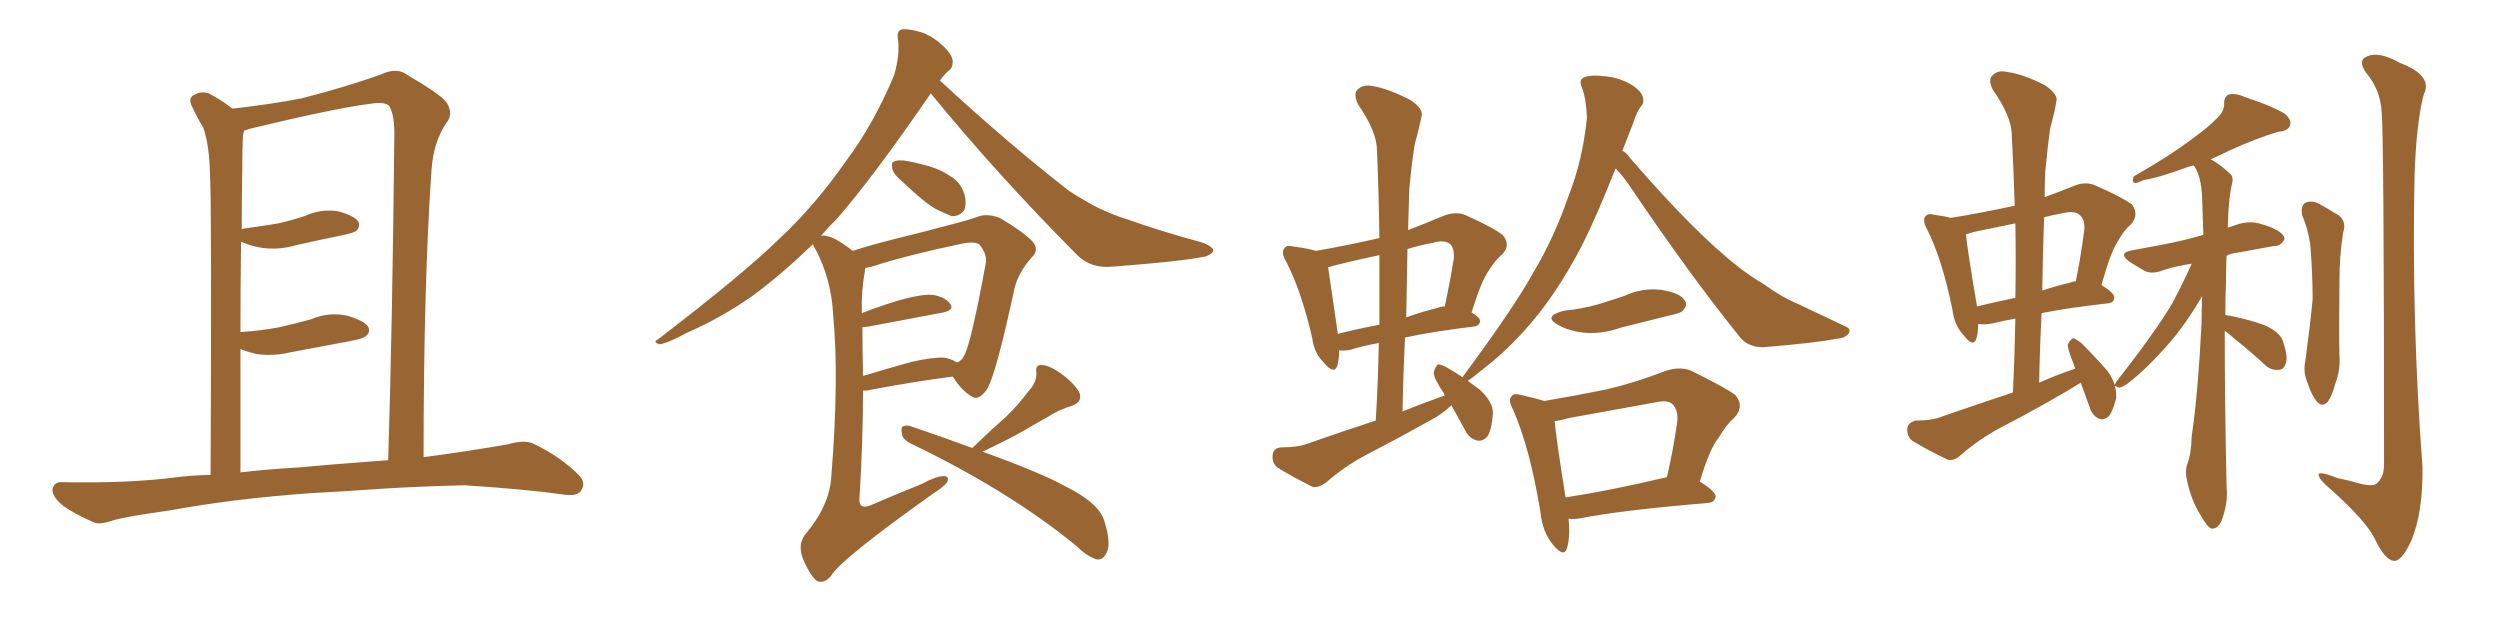 <svg xmlns="http://www.w3.org/2000/svg" xmlns:xlink="http://www.w3.org/1999/xlink" width="600" height="150"><path fill="#996633" padding="10" d="M74.56 118.36L74.56 118.36Q56.10 119.68 41.02 122.46L41.02 122.46Q29.59 124.07 26.95 124.95L26.95 124.95Q24.02 125.98 22.56 125.39L22.56 125.39Q17.87 123.34 15.23 121.44L15.23 121.44Q12.45 119.24 12.60 117.33L12.60 117.33Q13.04 115.58 14.94 115.72L14.94 115.72Q31.20 116.02 42.19 114.55L42.19 114.55Q45.56 114.11 50.54 113.96L50.54 113.96Q50.83 49.22 50.39 41.60L50.39 41.60Q50.24 34.72 48.78 30.62L48.78 30.62Q47.31 28.27 45.85 25.05L45.85 25.05Q45.26 23.29 46.73 22.71L46.73 22.71Q48.19 21.83 50.10 22.41L50.10 22.41Q52.73 23.73 55.81 26.07L55.81 26.07Q64.89 25.05 72.51 23.58L72.51 23.58Q83.79 20.65 91.41 17.87L91.41 17.87Q95.21 16.11 97.56 17.87L97.56 17.87Q105.62 22.56 107.08 24.46L107.08 24.46Q108.98 27.25 107.08 29.59L107.08 29.59Q104.00 34.13 103.56 40.87L103.56 40.87Q101.66 68.26 101.66 109.72L101.66 109.72Q111.77 108.40 121.88 106.64L121.88 106.64Q125.83 105.47 128.03 106.49L128.03 106.49Q134.47 109.57 138.87 113.96L138.87 113.96Q140.77 115.87 139.45 117.77L139.45 117.77Q138.57 119.24 134.91 118.65L134.91 118.65Q126.86 117.48 111.47 116.46L111.47 116.46Q100.05 116.75 91.11 117.33L91.11 117.33Q83.06 117.92 74.56 118.36ZM71.34 112.21L71.34 112.21L71.34 112.21Q79.10 111.47 93.16 110.45L93.16 110.45Q94.19 77.49 94.63 32.96L94.63 32.96Q94.78 27.83 93.46 25.49L93.46 25.49Q92.43 24.32 88.92 24.90L88.92 24.90Q80.57 25.93 59.91 30.91L59.91 30.91Q59.18 31.20 58.59 31.35L58.59 31.35Q58.45 31.93 58.30 32.52L58.30 32.52Q58.15 35.74 58.15 40.28L58.15 40.28Q58.01 47.46 58.01 55.08L58.01 55.08Q58.45 54.79 59.03 54.79L59.03 54.79Q63.28 54.20 66.80 53.61L66.80 53.61Q70.02 52.88 73.10 51.86L73.10 51.86Q76.90 50.10 81.01 50.68L81.01 50.68Q84.96 51.71 85.99 53.17L85.99 53.17Q86.57 54.35 85.55 55.37L85.55 55.37Q85.11 55.81 82.47 56.40L82.47 56.40Q76.61 57.57 70.90 58.89L70.90 58.89Q66.80 60.06 62.84 59.47L62.84 59.47Q60.06 59.03 57.86 58.01L57.86 58.01Q57.71 68.26 57.71 79.69L57.71 79.69Q62.70 79.39 67.09 78.52L67.09 78.52Q71.04 77.64 74.71 76.61L74.71 76.61Q78.81 74.85 83.20 75.73L83.20 75.73Q87.30 76.90 88.33 78.37L88.33 78.37Q89.06 79.69 87.74 80.71L87.74 80.71Q87.16 81.30 83.94 81.88L83.94 81.88Q76.90 83.20 69.87 84.52L69.87 84.52Q65.48 85.55 61.52 84.96L61.52 84.96Q59.18 84.38 57.71 83.79L57.71 83.79Q57.71 97.85 57.71 113.38L57.71 113.38Q63.72 112.65 71.34 112.21ZM216.65 43.65L216.65 43.65Q214.60 42.04 214.16 40.58L214.16 40.58Q213.87 38.96 214.45 38.82L214.45 38.82Q215.63 38.23 217.82 38.67L217.82 38.67Q219.58 38.96 221.04 39.40L221.04 39.40Q225.15 40.28 227.93 42.19L227.93 42.19Q230.42 43.51 231.45 46.58L231.45 46.58Q232.03 48.63 231.45 50.39L231.45 50.39Q230.27 52.00 228.37 51.86L228.37 51.86Q226.90 51.27 224.71 50.24L224.71 50.24Q221.63 48.49 216.65 43.65ZM204.64 60.21L204.64 60.21Q209.18 58.74 215.04 57.28L215.04 57.28Q222.22 55.52 227.64 54.05L227.64 54.05Q232.32 52.88 235.11 51.86L235.11 51.86Q237.16 51.27 239.94 52.29L239.94 52.29Q245.65 55.66 247.85 58.01L247.85 58.01Q249.46 59.91 247.71 61.67L247.71 61.67Q244.48 65.19 243.46 69.29L243.46 69.29L243.46 69.29Q239.06 89.79 236.87 93.46L236.87 93.46Q234.81 96.24 233.35 95.21L233.35 95.21Q231.01 94.04 228.66 90.38L228.66 90.38Q219.43 91.55 207.86 93.75L207.86 93.75Q207.28 93.75 207.13 93.75L207.13 93.75Q207.13 105.76 206.25 119.97L206.25 119.97Q206.25 122.31 208.89 121.29L208.89 121.29Q215.33 118.51 221.19 116.16L221.19 116.16Q224.71 114.26 226.46 114.26L226.46 114.26Q227.93 114.26 227.34 115.72L227.34 115.72Q226.46 116.89 223.68 118.65L223.68 118.65Q201.86 134.18 199.51 138.13L199.51 138.13Q197.75 140.33 195.85 139.31L195.85 139.31Q194.09 137.55 192.63 133.89L192.63 133.89Q191.46 130.66 193.21 128.32L193.21 128.32Q199.07 121.44 199.51 114.40L199.51 114.40Q201.42 90.53 199.95 75.44L199.95 75.44Q199.51 67.09 195.85 60.06L195.85 60.06Q195.26 59.18 195.12 58.59L195.12 58.59Q187.50 65.92 180.76 70.90L180.76 70.90Q173.29 76.17 164.94 79.83L164.94 79.83Q160.11 82.47 158.20 82.62L158.20 82.62Q156.59 82.03 157.91 81.45L157.91 81.45Q178.56 65.63 187.06 57.28L187.06 57.28Q195.56 49.37 203.03 38.67L203.03 38.67Q209.62 29.88 214.60 18.02L214.60 18.02Q216.06 12.89 215.48 9.23L215.48 9.23Q215.19 7.18 216.65 7.03L216.65 7.03Q218.41 6.88 221.63 7.91L221.63 7.91Q224.41 9.08 226.61 11.28L226.61 11.28Q228.52 13.18 228.66 14.65L228.66 14.65Q228.66 16.41 227.64 16.99L227.64 16.99Q226.61 17.87 225.59 19.34L225.59 19.34Q242.43 34.86 256.64 45.85L256.64 45.85Q260.01 48.05 263.67 49.95L263.67 49.95Q268.21 52.00 270.41 52.59L270.41 52.59Q278.61 55.52 288.87 58.30L288.87 58.30Q291.21 59.33 291.21 60.21L291.21 60.21Q290.92 60.94 289.45 61.52L289.45 61.52Q284.03 62.70 266.89 64.01L266.89 64.01Q261.77 64.45 258.54 61.23L258.54 61.23Q238.92 41.46 223.39 22.41L223.39 22.41Q209.62 42.48 200.68 52.73L200.68 52.73Q198.49 54.79 197.02 56.69L197.02 56.69Q197.75 56.25 199.95 57.13L199.95 57.13Q202.29 58.30 204.64 60.21ZM206.98 78.52L206.98 78.52Q206.98 84.08 207.13 90.23L207.13 90.23Q212.40 88.62 218.70 86.87L218.70 86.87Q223.83 85.69 226.61 85.84L226.61 85.84Q228.37 86.13 229.69 87.01L229.69 87.01Q230.86 86.57 231.45 85.25L231.45 85.25Q233.06 82.32 236.57 63.28L236.57 63.28Q237.01 61.08 235.11 58.74L235.11 58.74Q234.08 57.86 231.01 58.45L231.01 58.45Q217.09 61.38 209.18 64.01L209.18 64.01Q208.59 64.16 207.71 64.31L207.71 64.31Q207.57 64.60 207.57 65.19L207.57 65.19Q206.69 69.73 206.84 75.15L206.84 75.15Q210.94 73.54 215.77 72.07L215.77 72.07Q220.90 70.61 223.68 70.75L223.68 70.75Q226.76 71.19 228.08 72.95L228.08 72.95Q229.10 74.41 226.32 75L226.32 75Q218.70 76.46 208.45 78.37L208.45 78.37Q207.57 78.52 206.98 78.52ZM233.35 107.52L233.35 107.52L233.35 107.52Q233.50 107.37 233.64 107.23L233.64 107.23Q237.74 103.27 241.41 100.05L241.41 100.05Q244.19 97.41 246.83 93.90L246.83 93.90Q248.88 91.70 248.73 89.36L248.73 89.36Q248.44 87.60 249.90 87.60L249.90 87.60Q251.66 87.60 254.44 89.50L254.44 89.50Q257.52 91.70 258.98 94.04L258.98 94.04Q260.01 96.39 257.23 97.41L257.23 97.41Q254.15 98.29 251.51 100.05L251.51 100.05Q248.58 101.66 245.36 103.56L245.36 103.56Q241.70 105.62 235.84 108.40L235.84 108.40Q249.61 113.38 255.47 116.60L255.47 116.60Q264.11 120.85 265.14 125.39L265.14 125.39Q266.46 129.64 265.87 131.98L265.87 131.98Q264.84 134.77 262.94 134.18L262.94 134.18Q260.60 133.30 258.25 130.96L258.25 130.96Q242.29 117.92 219.29 106.79L219.29 106.79Q216.65 105.62 216.50 104.30L216.50 104.30Q216.06 102.39 216.94 102.25L216.94 102.25Q217.82 101.95 218.85 102.39L218.85 102.39Q227.05 105.18 233.35 107.52ZM387.74 40.43L387.74 40.43Q383.06 52.29 379.39 59.47L379.39 59.47Q373.39 70.75 367.09 77.93L367.09 77.93Q362.11 83.79 356.25 88.33L356.25 88.33Q353.61 90.53 352.29 91.41L352.29 91.41Q353.61 92.43 355.08 93.46L355.08 93.46Q358.30 96.39 358.30 99.17L358.30 99.17Q358.01 103.27 356.98 104.74L356.98 104.74Q355.96 105.91 354.64 105.76L354.64 105.76Q352.59 105.32 351.56 103.13L351.56 103.13Q349.80 99.90 348.34 97.27L348.34 97.27Q348.19 97.27 348.19 97.41L348.19 97.41Q346.00 99.46 343.21 100.93L343.21 100.93Q335.60 105.18 327.69 109.28L327.69 109.28Q322.71 111.91 318.16 115.87L318.16 115.87Q316.55 117.04 315.09 116.89L315.09 116.89Q310.11 114.40 306.59 112.21L306.59 112.21Q305.27 111.18 305.42 109.28L305.42 109.28Q305.57 107.52 307.47 107.37L307.47 107.37Q311.43 107.37 313.77 106.49L313.77 106.49Q322.12 103.56 330.18 100.93L330.18 100.93Q330.76 91.26 330.91 82.32L330.91 82.32Q326.81 83.06 324.17 83.94L324.17 83.94Q322.41 84.23 321.39 84.08L321.39 84.08Q321.39 86.28 320.95 87.74L320.95 87.74Q320.21 90.09 317.58 86.87L317.58 86.87Q315.38 84.67 314.94 81.15L314.94 81.15Q312.30 69.73 308.64 62.70L308.64 62.70Q307.32 60.50 308.35 59.47L308.35 59.47Q308.79 58.74 310.55 59.18L310.55 59.18Q313.92 59.62 315.82 60.21L315.82 60.21Q323.44 58.89 331.05 57.13L331.05 57.13Q330.91 46.29 330.47 36.04L330.47 36.04Q330.47 31.64 325.93 25.05L325.93 25.05Q324.76 22.56 325.78 21.53L325.78 21.53Q327.10 20.21 329.44 20.65L329.44 20.65Q333.11 21.24 338.53 24.02L338.53 24.02Q341.75 26.22 341.16 27.98L341.16 27.98Q340.58 30.91 339.55 34.57L339.55 34.57Q338.82 38.82 338.23 45.41L338.23 45.41Q338.09 50.24 337.94 55.22L337.94 55.22Q341.75 53.76 346.29 51.86L346.29 51.86Q349.22 50.68 351.56 51.56L351.56 51.56Q358.45 54.64 360.64 56.40L360.64 56.40Q362.70 58.74 360.50 61.08L360.50 61.08Q358.89 62.40 357.42 64.75L357.42 64.75Q355.52 67.38 353.17 75L353.17 75Q355.22 76.17 355.22 77.05L355.22 77.05Q355.08 78.22 353.76 78.37L353.76 78.37Q343.95 79.54 337.21 81.01L337.21 81.01Q336.77 89.79 336.62 98.73L336.62 98.73Q341.75 96.68 346.73 94.92L346.73 94.92Q346.58 94.63 346.58 94.48L346.58 94.48Q344.09 90.82 344.09 89.36L344.09 89.36Q344.53 87.89 345.12 87.45L345.12 87.45Q346.00 87.45 347.75 88.48L347.75 88.48Q349.51 89.50 350.98 90.53L350.98 90.53Q363.57 73.54 368.12 65.19L368.12 65.19Q372.95 57.13 376.46 47.02L376.46 47.02Q379.83 38.53 380.86 28.27L380.86 28.27Q380.71 23.88 379.69 21.09L379.69 21.09Q378.81 19.19 380.13 18.60L380.13 18.60Q381.74 17.87 385.25 18.31L385.25 18.31Q388.33 18.60 391.11 20.07L391.11 20.07Q393.60 21.53 394.19 23.00L394.19 23.00Q394.78 24.61 393.75 25.63L393.75 25.63Q392.87 26.81 391.99 29.44L391.99 29.44Q390.67 32.96 389.36 36.18L389.36 36.18Q390.53 36.77 391.11 37.79L391.11 37.79Q406.64 55.81 417.33 64.16L417.33 64.16Q420.85 66.80 423.19 68.12L423.19 68.12Q427.88 71.48 431.54 72.95L431.54 72.95Q437.11 75.59 442.97 78.37L442.97 78.37Q444.29 78.96 443.70 79.98L443.70 79.98Q442.97 81.15 440.77 81.30L440.77 81.30Q435.79 82.32 422.90 83.35L422.90 83.35Q419.09 83.20 417.19 80.42L417.19 80.42Q405.62 66.06 391.55 45.26L391.55 45.26Q389.65 42.33 387.74 40.43ZM331.05 77.93L331.05 77.93Q331.05 69.29 331.05 61.23L331.05 61.23Q325.49 62.40 320.21 63.72L320.21 63.72Q319.34 64.01 318.75 64.16L318.75 64.16Q319.19 67.38 321.09 80.13L321.09 80.13Q325.63 78.96 331.05 77.93ZM337.79 59.77L337.79 59.77Q337.65 67.82 337.50 76.17L337.50 76.17Q341.16 74.85 345.26 73.83L345.26 73.83Q345.70 73.54 346.73 73.54L346.73 73.54Q347.90 68.26 348.93 61.96L348.93 61.96Q349.07 59.62 348.05 58.59L348.05 58.59Q346.58 57.42 343.80 58.30L343.80 58.30Q340.58 58.89 337.79 59.77ZM375.44 74.56L375.44 74.56Q379.69 74.12 383.35 73.10L383.35 73.10Q386.72 72.07 389.79 71.04L389.79 71.04Q394.19 68.99 398.73 69.58L398.73 69.58Q403.27 70.31 404.30 72.07L404.30 72.07Q405.18 73.24 403.86 74.56L403.86 74.56Q403.42 75.15 400.63 75.73L400.63 75.73Q394.63 77.20 388.92 78.66L388.92 78.66Q384.38 80.27 379.98 79.83L379.98 79.83Q376.46 79.39 374.12 78.08L374.12 78.08Q370.02 75.88 375.44 74.56ZM376.46 124.51L376.46 124.51Q376.90 129.05 376.03 131.69L376.03 131.69Q375.29 133.89 372.66 130.66L372.66 130.66Q370.17 127.59 369.73 123.05L369.73 123.05Q367.24 107.67 363.13 98.29L363.13 98.29Q361.82 95.95 362.84 95.07L362.84 95.07Q363.28 94.34 365.04 94.78L365.04 94.78Q368.85 95.65 370.61 96.24L370.61 96.24Q378.37 94.92 385.55 93.46L385.55 93.46Q392.43 91.85 399.61 89.06L399.61 89.06Q402.98 87.89 405.76 88.92L405.76 88.92Q413.82 92.87 416.46 94.78L416.46 94.78Q418.80 97.56 416.16 100.34L416.16 100.34Q414.26 101.95 412.50 105.03L412.50 105.03Q410.30 107.67 407.96 115.58L407.96 115.58Q411.77 117.92 411.77 119.24L411.77 119.24Q411.47 120.56 410.01 120.70L410.01 120.70Q389.06 122.46 379.39 124.37L379.39 124.37Q377.78 124.66 376.46 124.51ZM399.90 114.55L399.90 114.55L399.90 114.55Q399.90 114.55 400.05 114.55L400.05 114.55Q401.51 108.40 402.54 101.22L402.54 101.22Q402.83 98.44 401.37 96.97L401.37 96.97Q400.20 95.95 397.56 96.53L397.56 96.53Q387.16 98.44 376.46 100.34L376.46 100.34Q374.56 100.93 373.10 101.07L373.10 101.07Q373.54 105.62 375.73 119.38L375.73 119.38Q386.28 117.77 399.90 114.55ZM533.94 79.39L533.94 79.39Q533.94 96.83 534.38 116.75L534.38 116.75Q534.81 120.85 533.06 125.24L533.06 125.24Q532.18 127.00 530.71 126.86L530.71 126.86Q529.69 126.42 528.22 123.78L528.22 123.78Q525.88 120.12 524.85 115.14L524.85 115.14Q524.41 113.38 524.85 111.62L524.85 111.62Q525.88 109.28 526.03 104.44L526.03 104.44Q527.49 94.92 528.37 77.64L528.37 77.64Q528.37 74.12 528.52 71.04L528.52 71.04Q524.71 77.64 520.75 82.18L520.75 82.18Q515.33 88.48 510.50 92.14L510.50 92.14Q509.18 93.02 508.59 93.02L508.59 93.02Q507.71 92.72 507.57 92.58L507.57 92.58Q508.01 94.19 507.86 95.65L507.86 95.65Q506.98 99.02 505.96 100.05L505.96 100.05Q504.79 100.93 503.76 100.49L503.76 100.49Q502.15 99.76 501.56 97.85L501.56 97.85Q500.39 94.63 499.37 91.85L499.37 91.85Q497.75 92.87 496.00 93.90L496.00 93.90Q488.23 98.44 480.32 102.54L480.32 102.54Q475.05 105.32 470.51 109.28L470.51 109.28Q468.90 110.74 467.43 110.30L467.43 110.30Q462.45 107.96 458.94 105.76L458.94 105.76Q457.62 104.74 457.76 102.83L457.76 102.83Q457.91 101.37 459.81 100.93L459.81 100.93Q463.92 100.93 466.26 99.90L466.26 99.90Q474.76 96.97 483.11 94.19L483.11 94.19Q483.54 84.96 483.69 76.46L483.69 76.46Q480.47 77.05 478.13 77.64L478.13 77.64Q476.37 77.93 474.90 77.78L474.90 77.78Q474.90 77.78 474.76 77.78L474.76 77.78Q474.76 79.83 474.32 81.30L474.32 81.30Q473.58 83.50 471.24 80.42L471.24 80.42Q469.04 78.08 468.60 74.41L468.60 74.41Q466.11 62.11 462.45 54.93L462.45 54.93Q461.28 52.73 462.16 51.86L462.16 51.86Q462.74 51.12 464.21 51.56L464.21 51.56Q466.70 51.86 468.16 52.29L468.16 52.29Q475.49 51.12 483.54 49.37L483.54 49.37Q483.25 40.43 482.81 32.08L482.81 32.08Q482.67 27.83 478.27 21.53L478.27 21.53Q477.10 19.19 478.13 18.16L478.13 18.16Q479.44 16.70 481.79 17.29L481.79 17.29Q485.45 17.72 490.87 20.51L490.87 20.51Q494.09 22.71 493.51 24.46L493.51 24.46Q493.07 27.10 492.04 30.76L492.04 30.76Q491.46 34.86 490.87 41.16L490.87 41.16Q490.72 44.09 490.72 47.31L490.72 47.31Q493.95 46.14 497.61 44.68L497.61 44.68Q500.24 43.51 502.59 44.38L502.59 44.38Q509.33 47.31 511.67 49.07L511.67 49.07Q513.43 51.42 511.52 53.76L511.52 53.76Q509.77 55.22 508.30 57.86L508.30 57.86Q506.54 60.50 504.35 68.41L504.35 68.41Q507.42 70.31 507.42 71.34L507.42 71.34Q507.42 72.66 505.96 72.80L505.96 72.80Q496.58 73.83 489.99 75.15L489.99 75.15Q489.55 83.35 489.40 91.85L489.40 91.85Q493.65 89.94 498.05 88.48L498.05 88.48Q497.75 87.74 497.61 87.16L497.61 87.16Q496.14 83.64 496.29 82.62L496.29 82.62Q497.02 81.30 497.61 81.15L497.61 81.15Q498.19 81.30 499.51 82.32L499.51 82.32Q503.03 85.84 505.81 89.06L505.81 89.06Q506.98 90.67 507.57 92.43L507.57 92.43Q507.71 91.85 507.86 91.70L507.86 91.70Q517.38 79.54 521.34 72.80L521.34 72.80Q523.83 68.12 526.03 63.28L526.03 63.28Q522.22 63.87 519.43 64.75L519.43 64.75Q516.65 65.92 514.75 65.04L514.75 65.04Q512.84 63.87 511.08 62.84L511.08 62.84Q508.15 60.64 511.82 60.06L511.82 60.06Q515.63 59.33 518.85 58.74L518.85 58.74Q523.68 57.86 528.66 56.40L528.66 56.40Q528.66 56.40 528.81 56.40L528.81 56.40Q528.66 51.42 528.52 47.75L528.52 47.75Q528.37 42.48 526.61 39.84L526.61 39.84Q526.46 39.70 526.46 39.70L526.46 39.70Q525.15 39.99 524.12 40.43L524.12 40.43Q517.68 42.77 514.45 43.21L514.45 43.21Q512.99 43.95 512.40 43.95L512.40 43.95Q511.52 43.65 512.11 42.33L512.11 42.33Q520.61 37.50 526.03 33.40L526.03 33.40Q530.27 30.32 532.03 28.42L532.03 28.42Q533.94 26.66 533.79 24.76L533.79 24.76Q533.79 23.29 534.81 22.71L534.81 22.71Q536.57 22.27 538.77 23.29L538.77 23.29Q545.07 25.34 548.29 27.25L548.29 27.25Q550.05 28.71 549.61 30.18L549.61 30.18Q549.02 31.49 546.68 31.64L546.68 31.64Q541.41 33.25 535.25 36.04L535.25 36.04Q532.91 37.21 530.57 38.23L530.57 38.23Q532.76 39.40 535.11 41.60L535.11 41.60Q536.13 42.33 535.69 44.09L535.69 44.09Q534.81 47.61 534.67 54.64L534.67 54.64Q535.99 54.20 537.30 53.76L537.30 53.76Q539.94 53.03 542.14 53.61L542.14 53.61Q544.34 54.20 545.21 54.64L545.21 54.64Q548.29 55.96 548.29 57.42L548.29 57.42Q547.27 59.18 545.80 59.03L545.80 59.03Q541.85 59.77 537.01 60.64L537.01 60.64Q535.40 60.79 534.38 61.38L534.38 61.38Q534.23 64.31 534.23 67.97L534.23 67.97Q534.08 71.63 534.08 75.59L534.08 75.59Q534.67 75.73 535.69 75.88L535.69 75.88Q539.94 76.76 543.60 78.08L543.60 78.08Q547.41 79.83 548.00 82.18L548.00 82.18Q549.17 85.69 548.58 87.16L548.58 87.16Q548.14 88.77 546.83 88.77L546.83 88.77Q544.92 88.92 543.46 87.45L543.46 87.45Q539.79 84.08 536.28 81.30L536.28 81.30Q534.81 79.98 533.94 79.39ZM483.69 71.48L483.69 71.48Q483.84 62.11 483.69 53.61L483.69 53.61Q478.56 54.64 473.73 55.66L473.73 55.66Q472.41 56.10 471.83 56.25L471.83 56.25Q472.12 59.62 474.46 73.39L474.46 73.39Q474.46 73.39 474.46 73.54L474.46 73.54Q478.71 72.51 483.69 71.48ZM490.58 52.15L490.58 52.15Q490.28 60.79 490.14 69.73L490.14 69.73Q493.21 68.70 496.88 67.82L496.88 67.82Q497.31 67.53 498.19 67.53L498.19 67.53Q499.37 61.82 500.24 55.08L500.24 55.08Q500.39 52.59 499.07 51.56L499.07 51.56Q498.05 50.54 495.26 51.12L495.26 51.12Q492.77 51.56 490.58 52.15ZM552.54 51.71L552.54 51.71Q552.10 49.66 553.13 48.78L553.13 48.78Q554.30 48.05 556.05 48.63L556.05 48.63Q558.25 49.80 560.60 51.27L560.60 51.27Q563.38 52.73 562.35 55.81L562.35 55.81Q561.47 61.52 561.47 67.24L561.47 67.24Q561.33 80.71 561.47 85.25L561.47 85.25Q561.77 88.62 560.45 92.14L560.45 92.14Q559.72 94.92 558.69 96.39L558.69 96.39Q557.37 97.85 556.05 96.39L556.05 96.39Q554.74 94.78 553.86 91.99L553.86 91.99Q552.69 89.36 553.27 86.72L553.27 86.72Q554.44 78.08 555.03 71.78L555.03 71.78Q555.03 65.48 554.44 58.45L554.44 58.45Q553.86 54.79 552.54 51.71ZM571.58 26.66L571.58 26.66L571.58 26.66Q571.29 21.68 568.07 17.72L568.07 17.72Q565.58 14.50 568.21 13.48L568.21 13.48Q571.00 12.30 575.98 15.09L575.98 15.09Q584.03 18.16 581.69 22.71L581.69 22.71Q579.93 29.30 579.49 42.19L579.49 42.19Q578.76 77.20 581.40 112.06L581.40 112.06Q581.54 122.90 578.76 129.64L578.76 129.64Q576.42 134.77 574.51 134.62L574.51 134.62Q572.31 134.33 569.97 129.35L569.97 129.35Q567.92 125.10 559.42 117.48L559.42 117.48Q556.64 115.14 556.49 114.11L556.49 114.11Q556.05 112.79 560.89 114.70L560.89 114.70Q563.67 115.28 566.75 116.16L566.75 116.16Q569.24 116.75 570.26 116.16L570.26 116.16Q572.17 114.70 572.17 111.47L572.17 111.47Q572.17 31.93 571.58 26.66Z"/></svg>